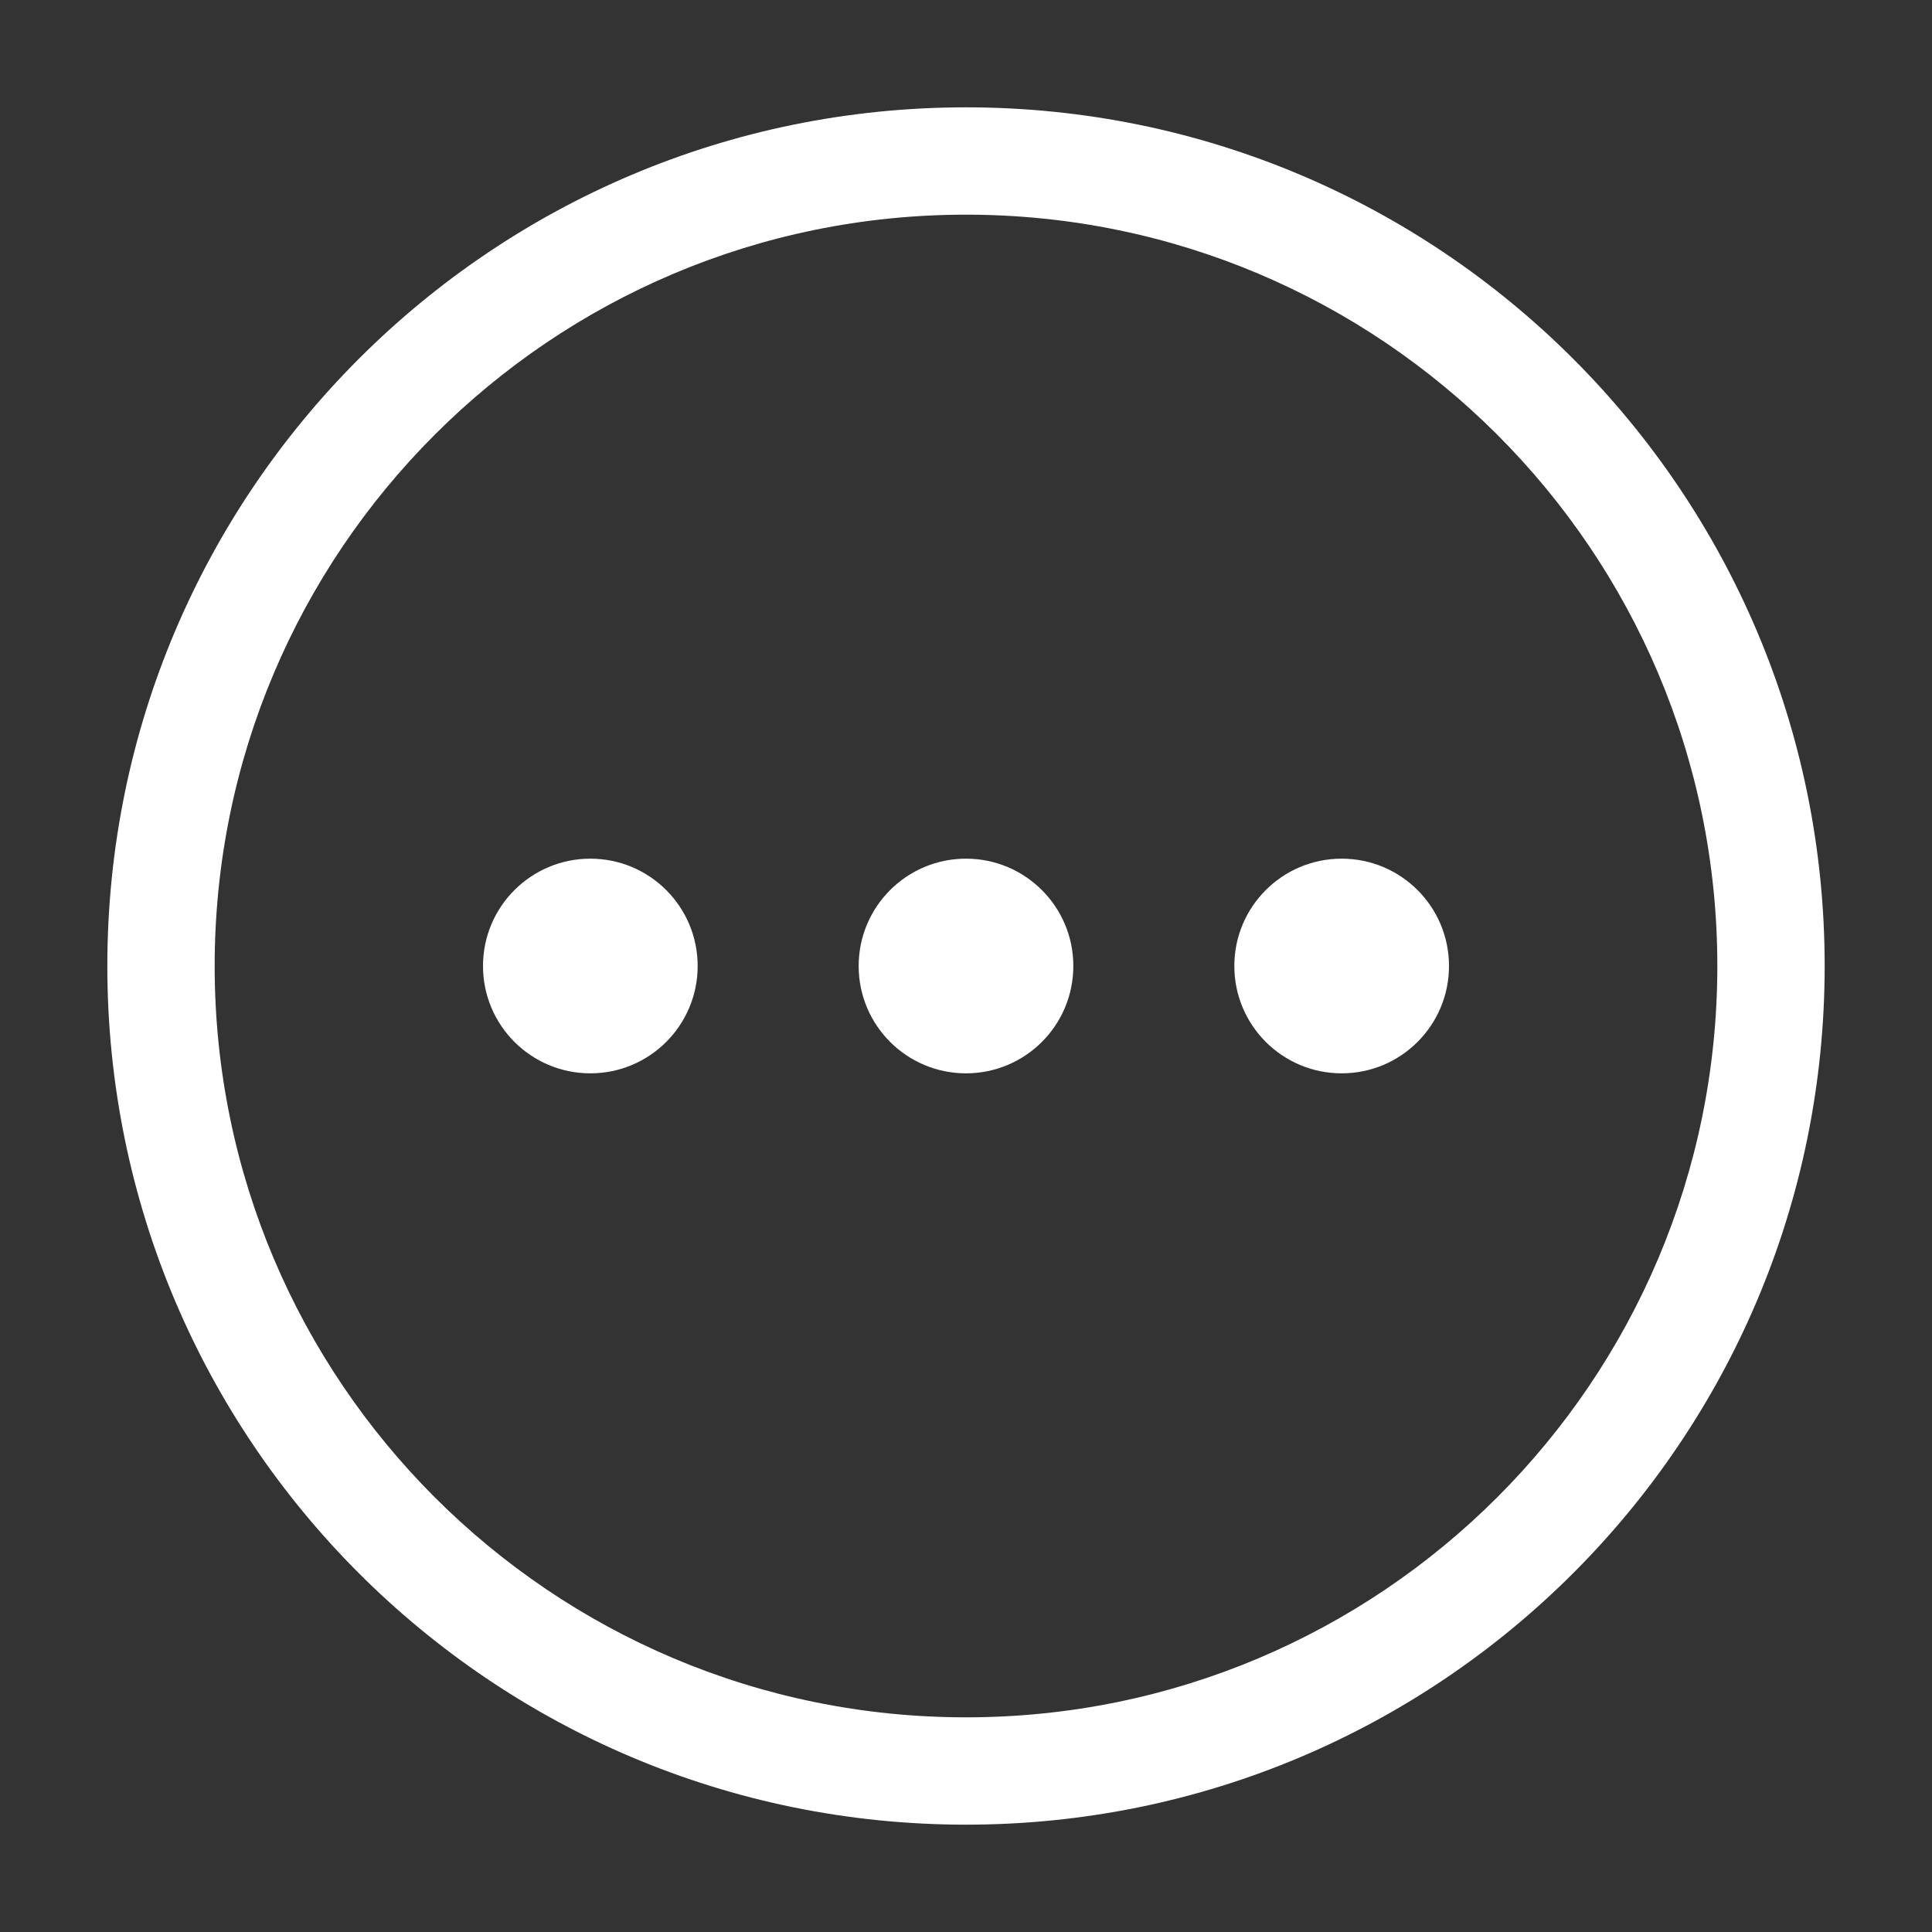 <svg width="36" height="36" viewBox="0 0 36 36" fill="none" xmlns="http://www.w3.org/2000/svg">
<rect x="0" y="0" width="36" height="36" fill="#333333" stroke="none"/>
<path fill-rule="evenodd" clip-rule="evenodd" d="M18 4C10.268 4 4 10.268 4 18C4 25.732 10.268 32 18 32C25.732 32 32 25.732 32 18C32 10.268 25.732 4 18 4ZM2 18C2 9.163 9.163 2 18 2C26.837 2 34 9.163 34 18C34 26.837 26.837 34 18 34C9.163 34 2 26.837 2 18Z" fill="white"/>
<path fill-rule="evenodd" clip-rule="evenodd" d="M16 18C16 16.895 16.895 16 18 16C19.105 16 20 16.895 20 18C20 19.105 19.105 20 18 20C16.895 20 16 19.105 16 18Z" fill="white"/>
<path fill-rule="evenodd" clip-rule="evenodd" d="M23 18C23 16.895 23.895 16 25 16C26.105 16 27 16.895 27 18C27 19.105 26.105 20 25 20C23.895 20 23 19.105 23 18Z" fill="white"/>
<path fill-rule="evenodd" clip-rule="evenodd" d="M9 18C9 16.895 9.895 16 11 16C12.105 16 13 16.895 13 18C13 19.105 12.105 20 11 20C9.895 20 9 19.105 9 18Z" fill="white"/>
</svg>
